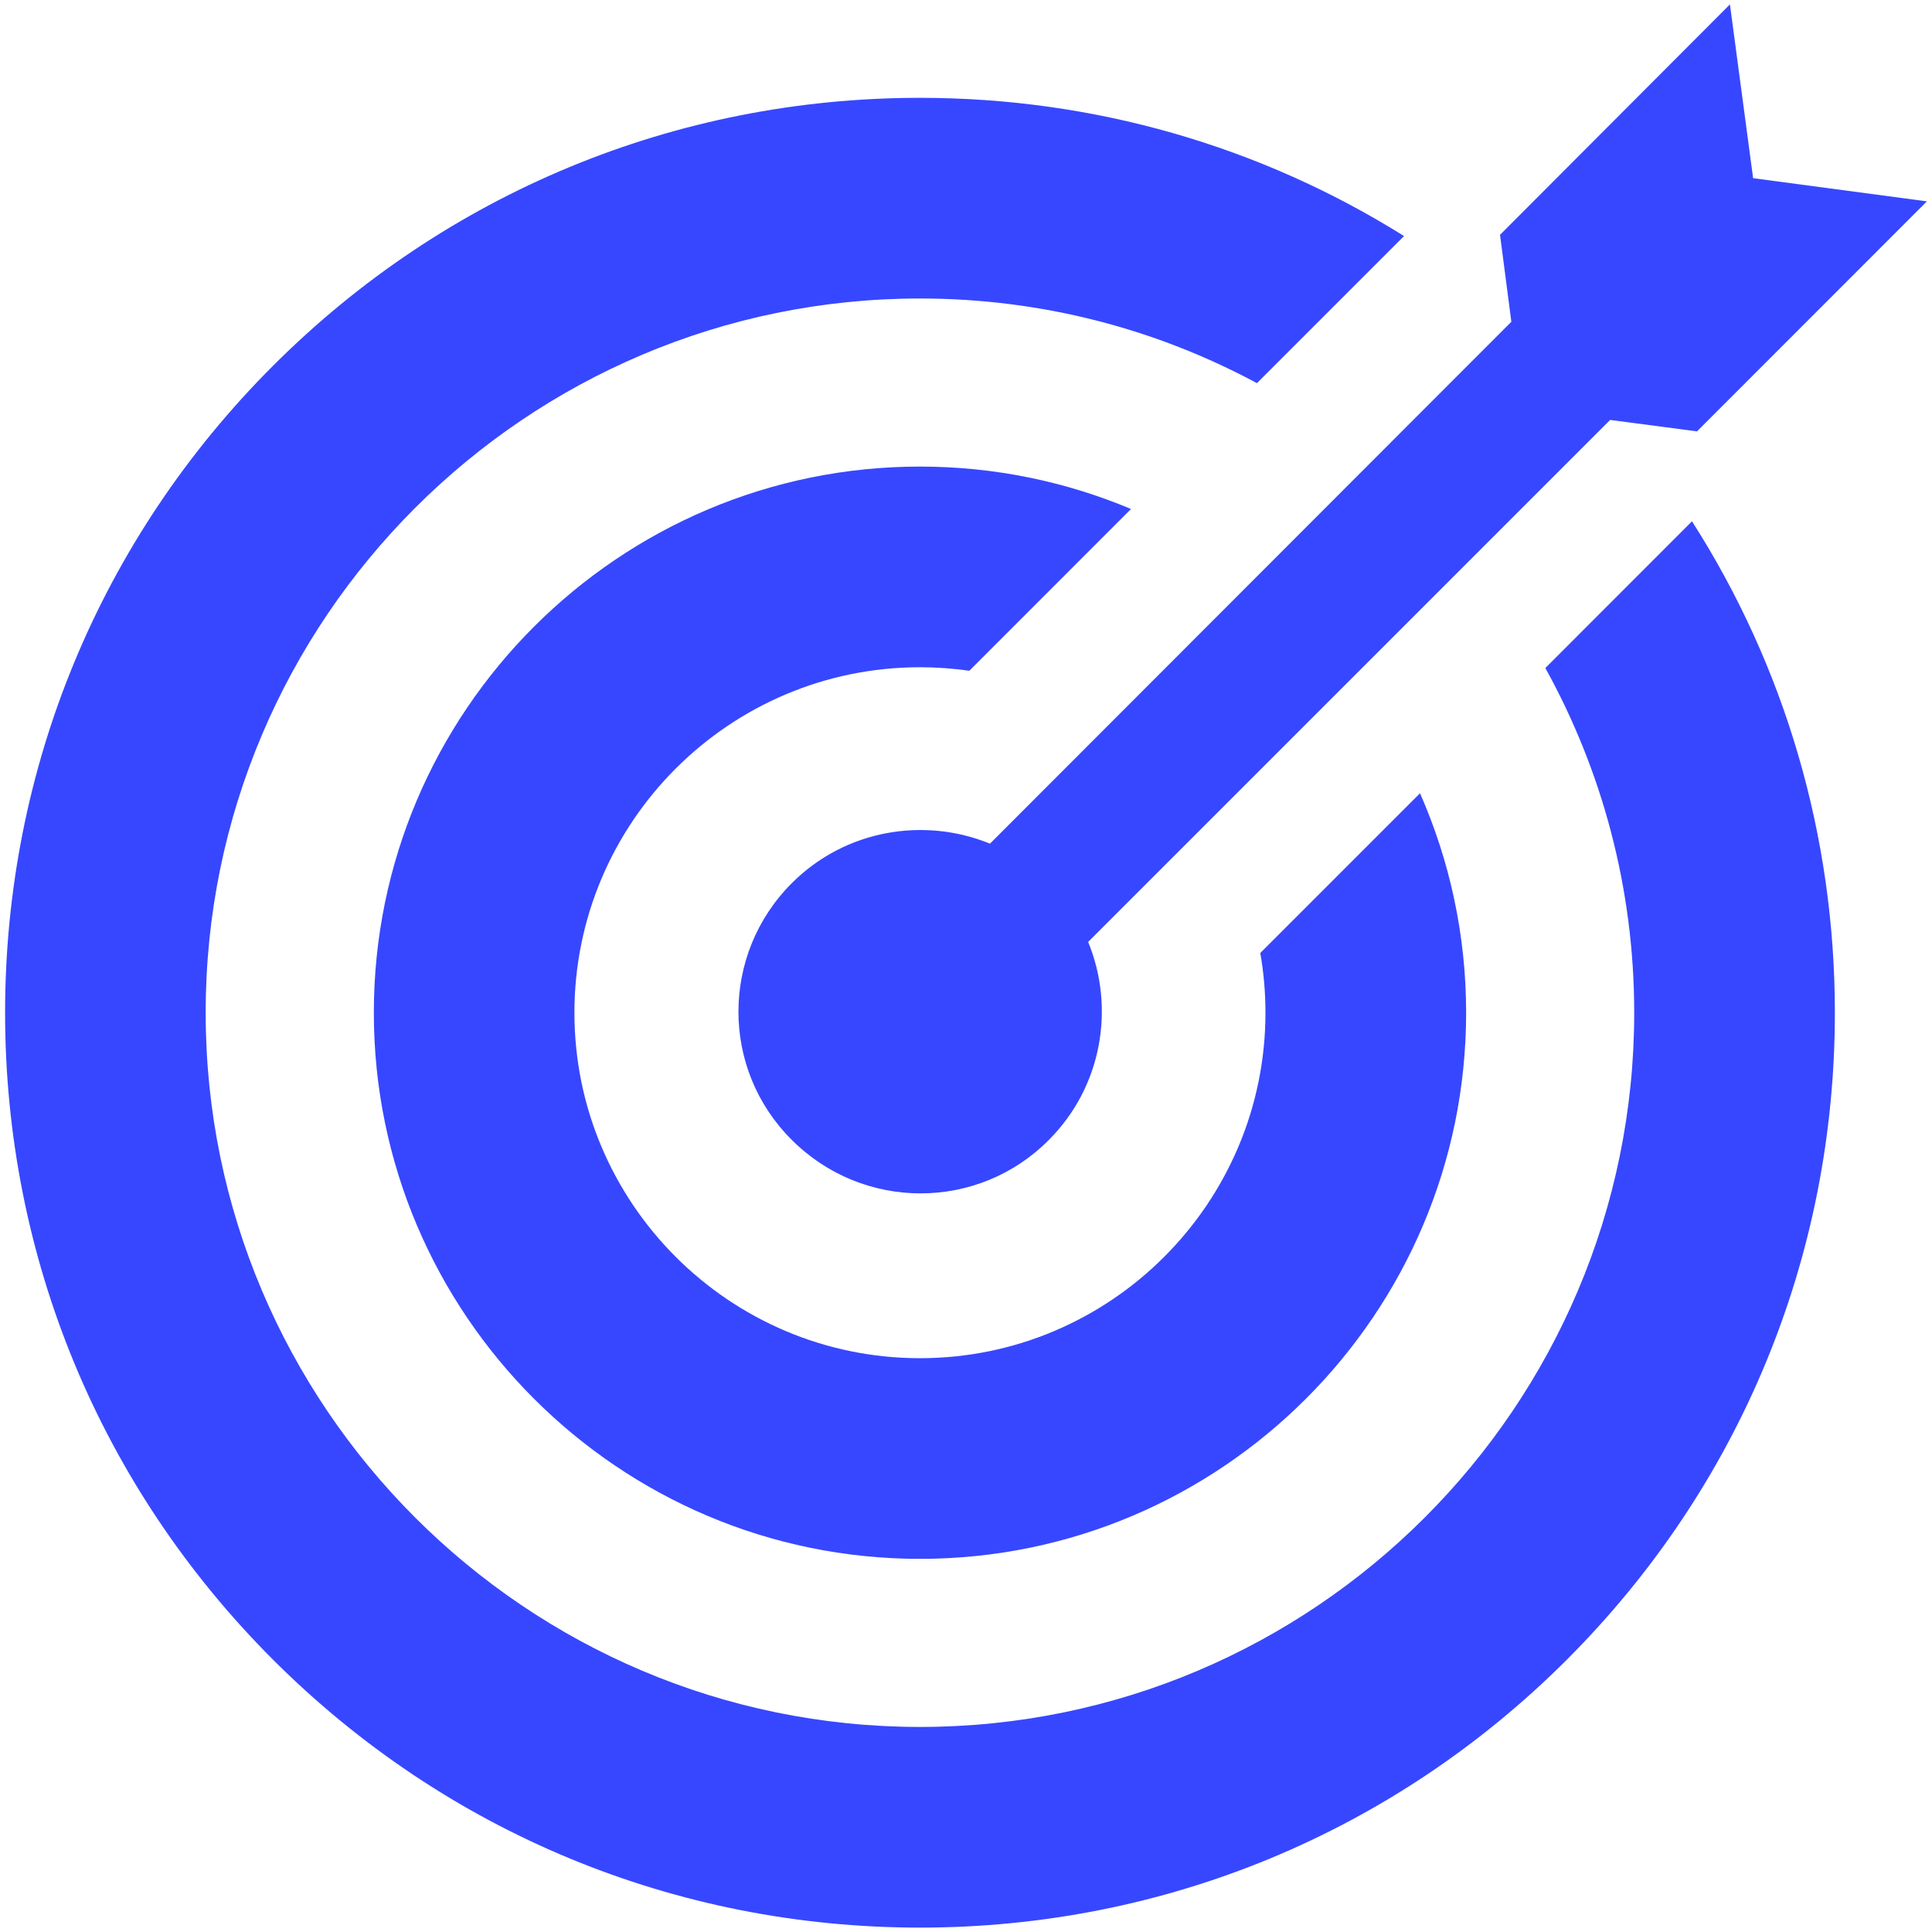 <svg width="22" height="22" viewBox="0 0 22 22" fill="none" xmlns="http://www.w3.org/2000/svg">
<path d="M17.597 7.607C18.241 8.771 18.609 10.11 18.609 11.532C18.609 16.017 14.96 19.665 10.476 19.665C5.991 19.665 2.342 16.017 2.342 11.532C2.342 7.047 5.991 3.399 10.476 3.399C11.863 3.399 13.169 3.748 14.313 4.363L15.988 2.688C14.35 1.663 12.455 1.114 10.476 1.114C7.693 1.114 5.077 2.198 3.109 4.165C1.141 6.133 0.058 8.749 0.058 11.532C0.058 14.315 1.141 16.931 3.109 18.899C5.077 20.866 7.693 21.95 10.476 21.95C13.258 21.95 15.875 20.866 17.842 18.899C19.81 16.931 20.894 14.315 20.894 11.532C20.894 9.519 20.326 7.593 19.267 5.936L17.597 7.607Z" fill="#3747FF"/>
<path d="M11.273 9.607C10.523 9.3 9.626 9.447 9.017 10.056C8.206 10.867 8.206 12.176 9.017 12.981C9.829 13.792 11.138 13.792 11.943 12.981C12.551 12.373 12.699 11.475 12.391 10.726L18.335 4.782L19.324 4.912L21.942 2.293L19.963 2.029L19.699 0.05L17.081 2.674L17.21 3.664L11.273 9.607Z" fill="#3747FF"/>
<path d="M14.351 10.852C14.39 11.073 14.41 11.3 14.41 11.532C14.41 13.701 12.645 15.466 10.476 15.466C8.306 15.466 6.541 13.701 6.541 11.532C6.541 9.363 8.306 7.598 10.476 7.598C10.666 7.598 10.854 7.612 11.038 7.638L12.879 5.796C12.139 5.485 11.327 5.313 10.476 5.313C7.046 5.313 4.257 8.103 4.257 11.532C4.257 14.961 7.046 17.751 10.476 17.751C13.905 17.751 16.695 14.961 16.695 11.532C16.695 10.644 16.507 9.799 16.17 9.033L14.351 10.852Z" fill="#3747FF"/>
</svg>
